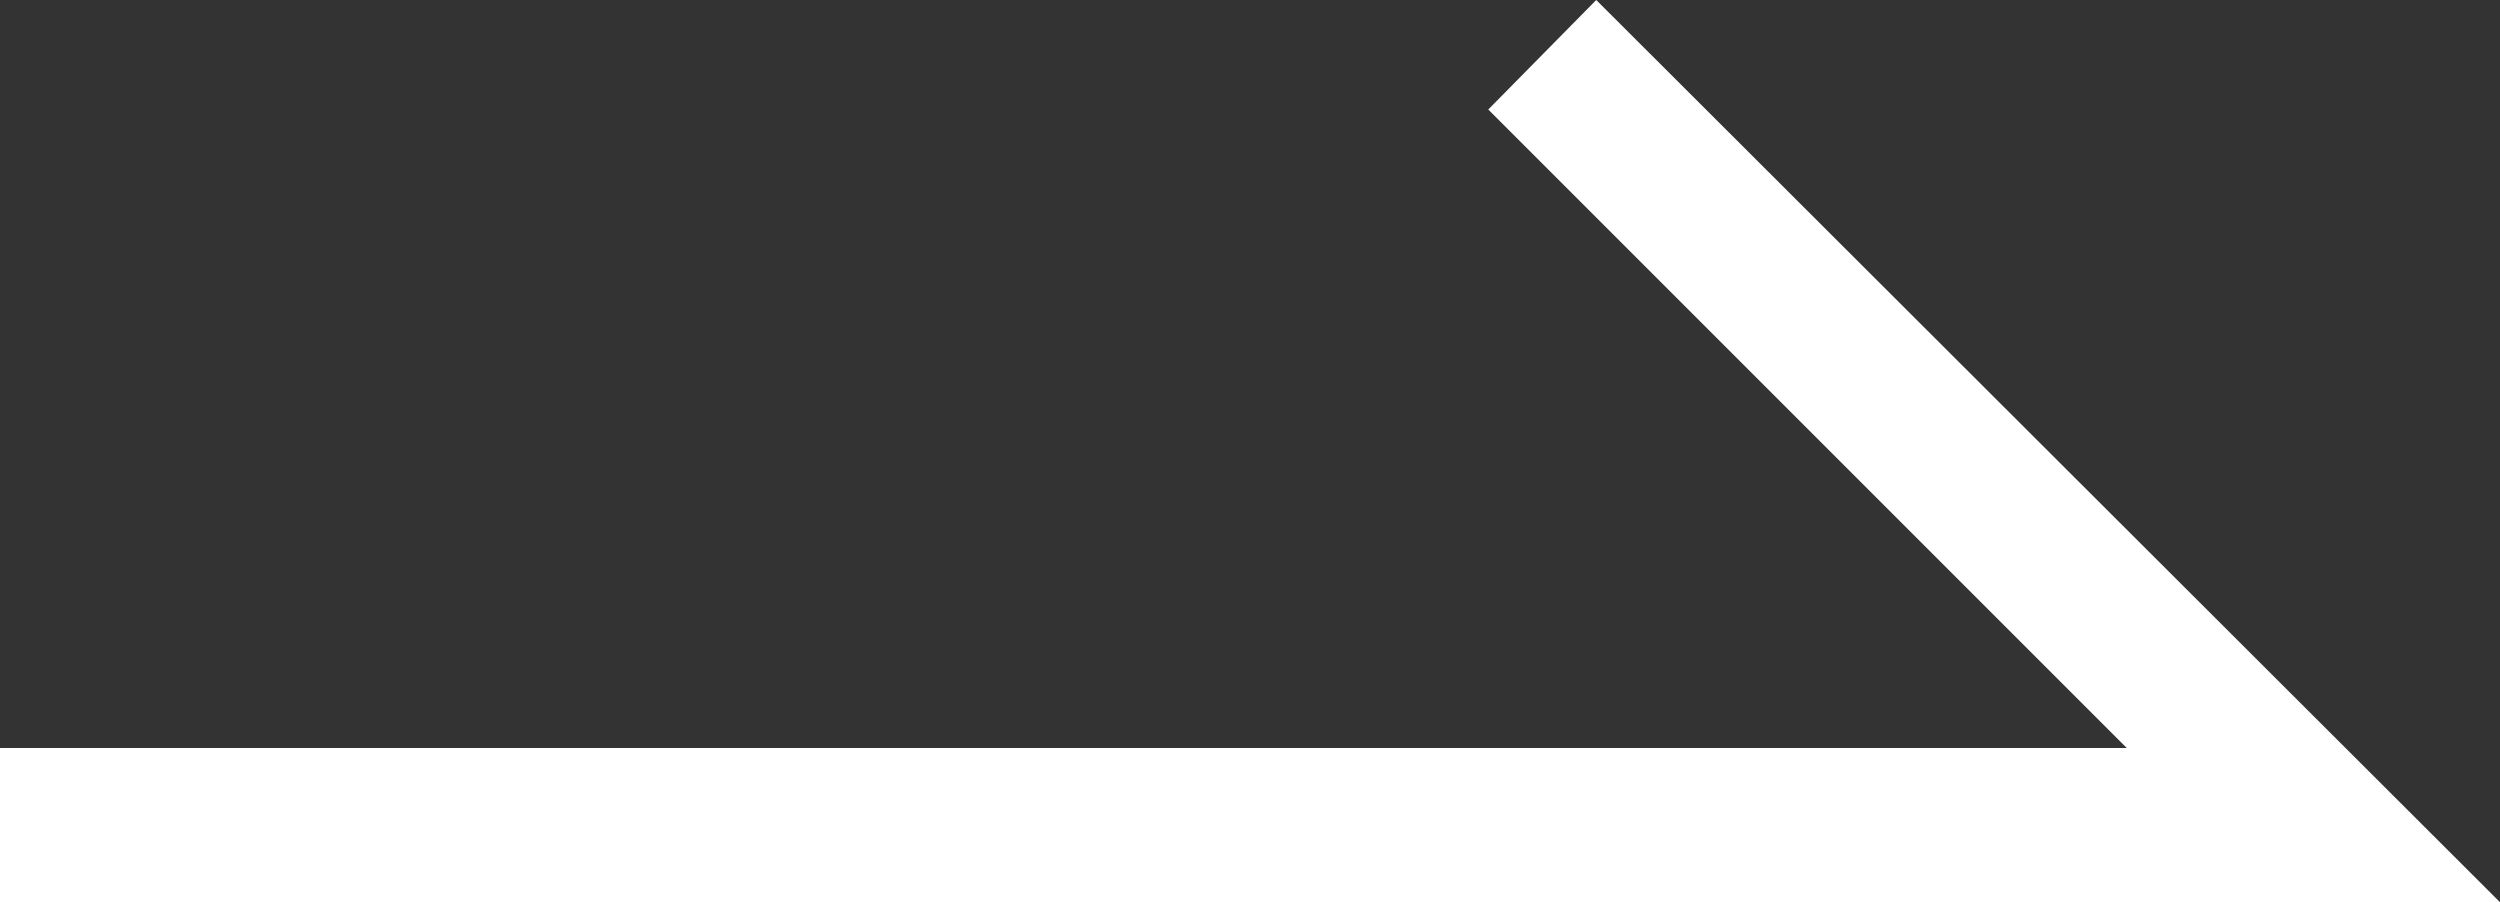 <?xml version="1.0" encoding="UTF-8"?><svg id="_レイヤー_1" xmlns="http://www.w3.org/2000/svg" viewBox="0 0 16.21 5.85"><rect x="0" y="0" width="16.21" height="5.85" fill="#333333" stroke="none"/><defs><style>.cls-1{fill:#fff;}</style></defs><polygon class="cls-1" points="16.21 5.85 0 5.85 0 4.85 13.79 4.85 9.65 .71 10.35 0 16.21 5.85"/></svg>